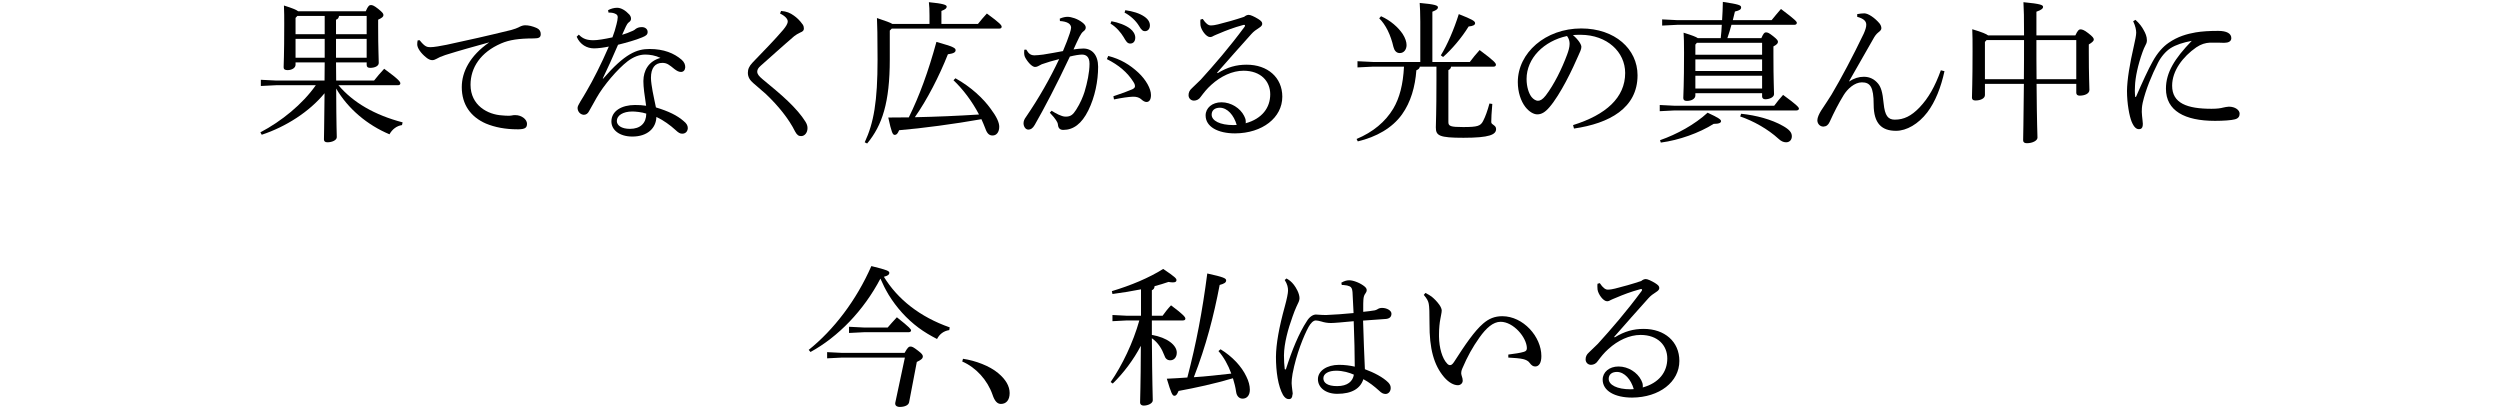<?xml version="1.0" encoding="UTF-8"?><svg id="_レイヤー_1" xmlns="http://www.w3.org/2000/svg" viewBox="0 0 794.852 129.984"><defs><style>.cls-1{fill:none;}.cls-1,.cls-2{stroke-width:0px;}</style></defs><rect class="cls-1" width="794.852" height="129.984"/><path class="cls-2" d="m103.186,25.608c0-1.92.048-3.84.048-5.761h-9.265v.721c0,1.008-1.152,1.728-2.544,1.728-.864,0-1.248-.288-1.248-.912,0-1.151.192-3.408.192-13.777,0-2.111,0-3.792-.096-5.856,2.784.864,3.984,1.393,4.512,1.824h21.506c.72-1.728,1.152-1.968,1.632-1.968s.96.144,2.304,1.2c1.488,1.2,1.68,1.536,1.68,2.016s-.432.864-1.68,1.44v1.969c0,7.584.192,9.937.192,11.761,0,1.008-1.248,1.584-2.736,1.584-.72,0-1.104-.288-1.104-.912v-.816h-9.745c0,1.921.048,3.841.048,5.761h12.049c1.008-1.248,2.016-2.496,3.216-3.744,4.8,3.504,5.137,4.176,5.137,4.656,0,.336-.288.576-.768.576h-18.914c4.704,5.521,11.473,9.457,20.401,11.809l-.192.864c-1.68.24-3.12,1.345-3.984,2.929-7.008-2.929-13.201-8.113-16.945-14.546.048,12.434.192,14.594.192,15.458,0,.96-1.488,1.632-2.976,1.632-.768,0-1.104-.336-1.104-.912,0-1.2.096-3.601.192-14.689-4.849,5.904-12.289,10.657-19.97,13.201l-.432-.768c6.672-3.505,13.393-8.929,17.618-14.978h-12.625l-4.848.24v-1.969l4.848.24h15.41Zm-8.641-20.546l-.576.624v5.185h9.265v-5.809h-8.689Zm-.576,7.297v6h9.265v-6h-9.265Zm13.825-7.297c-.096.672-.432,1.057-.96,1.2v4.608h9.745v-5.809h-8.785Zm-.96,7.297v6h9.745v-6h-9.745Z"/><path class="cls-2" d="m133.424,12.791c1.632,2.064,2.352,2.209,3.408,2.209,1.104,0,3.312-.385,5.185-.769,6.289-1.344,13.345-2.928,20.546-4.704,1.104-.288,1.92-.624,2.544-.96.768-.385,1.344-.528,1.873-.528,1.056,0,2.256.24,3.744.912.816.384,1.2,1.056,1.2,1.872,0,1.056-.528,1.392-2.208,1.392-4.8,0-7.825.48-10.369,1.585-6.577,2.832-9.745,7.729-9.745,13.152,0,6.529,5.425,9.505,10.129,9.745.816.096,1.392.096,1.824.096.384,0,.72,0,.96-.048.576-.144,1.056-.144,1.344-.144,2.016,0,3.696,1.392,3.696,2.736,0,1.248-.576,1.728-2.64,1.776h-.432c-3.744,0-7.104-.625-9.985-1.824-4.848-2.112-7.681-6.049-7.681-11.569,0-4.896,2.592-9.985,8.737-14.257-5.136,1.439-9.121,2.496-13.969,4.032-1.44.479-2.112.815-2.88,1.248-.432.239-.816.384-1.296.384-.528,0-1.248-.288-1.92-.864-1.632-1.296-2.833-2.977-2.833-4.128,0-.433.048-1.009.144-1.297l.624-.048Z"/><path class="cls-2" d="m193.33,3.238c.864-.479,1.92-.768,2.88-.768,1.249,0,2.641.815,3.889,2.16.384.479.528.864.528,1.344,0,.433-.24.816-.624,1.057-.48.336-.768.912-1.008,1.392-.384.864-.769,1.632-1.2,2.641,1.008-.288,2.208-.721,3.456-1.297.384-.144.624-.384.864-.575.48-.336,1.056-.576,1.968-.576.96,0,1.824.576,1.824,1.536,0,.815-.432,1.2-1.728,1.728-2.064.864-4.848,1.633-7.681,2.353-1.776,4.128-3.36,7.633-4.848,10.705l.096.096c6.961-8.017,10.705-9.457,14.786-9.457,4.512,0,7.776,1.345,10.177,3.408.864.769,1.152,1.585,1.152,2.305v.144c-.048.816-.528,1.44-1.344,1.44-.72,0-1.296-.336-2.017-.864-1.776-1.439-2.448-2.016-3.936-2.016-2.304,0-3.601,1.632-3.601,4.752,0,1.248.288,2.832.528,4.272.336,1.824.768,3.696,1.056,5.137,3.984,1.2,6.769,2.544,8.833,4.368.864.672,1.296,1.393,1.296,2.16v.096c-.048.912-.624,1.729-1.776,1.729-.672,0-1.2-.288-2.16-1.2-1.632-1.488-3.792-3.072-6.048-4.128-.096,3.6-2.88,6.24-7.633,6.24-4.128,0-6.672-2.112-6.672-4.801,0-3.36,3.312-5.232,7.488-5.232,1.248,0,2.353.049,3.552.24-.528-3.408-.864-6-.864-7.633v-.336c.048-3.072,1.488-6.145,5.424-7.248-1.584-.769-3.36-1.057-4.848-1.057-1.873,0-3.792.769-5.569,2.112-3.264,2.496-7.729,7.776-9.889,11.617-1.104,1.92-1.824,3.264-2.4,4.272-.384.768-.96,1.152-1.68,1.152-1.2-.097-1.968-1.104-1.968-2.209,0-.912,1.536-2.88,2.928-5.424,1.968-3.36,4.512-8.305,7.008-14.065-1.584.336-3.456.576-4.704.576-2.208,0-4.417-1.152-5.521-3.696l.672-.672c1.344,1.392,2.688,1.775,4.705,1.775,1.2,0,3.408-.336,6-.912.624-1.632.864-2.496,1.296-4.176.192-.721.384-1.681.384-2.208,0-.576-.24-.912-.864-1.152-.384-.192-1.056-.336-1.776-.336h-.288l-.144-.769Zm7.729,32.211c-2.976,0-4.944,1.248-4.944,3.024,0,1.344,1.392,2.496,4.176,2.496,3.312,0,5.185-1.824,5.185-4.849-1.392-.479-3.504-.672-4.417-.672Z"/><path class="cls-2" d="m248.338,3.478c1.776.144,2.88.624,4.081,1.488.864.624,1.776,1.392,2.832,2.88.24.385.336.816.336,1.2,0,.624-.288.96-1.152,1.296-.672.288-1.488.816-1.92,1.152-1.968,1.681-3.504,3.072-5.424,4.753-2.064,1.872-3.696,3.312-5.232,4.656-.72.624-1.104,1.2-1.104,1.872,0,.768.528,1.44,1.68,2.4,2.832,2.352,5.665,4.656,8.064,6.96,2.448,2.353,4.32,4.513,5.569,6.529.48.768.672,1.392.672,2.063,0,1.488-.912,2.545-2.016,2.545-.768,0-1.296-.288-1.92-1.44-2.016-4.08-5.424-8.257-9.265-11.905-1.392-1.248-2.688-2.353-3.984-3.456-1.104-.912-1.776-1.969-1.776-3.312,0-1.152.384-2.112,1.536-3.312,3.504-3.648,7.008-7.2,9.697-10.368.864-1.057,1.44-1.921,1.44-2.688,0-.624-.576-1.584-2.448-2.496l.336-.816Z"/><path class="cls-2" d="m295.522,7.606v-2.735c0-1.729-.048-2.881-.192-4.177,4.512.432,5.665.864,5.665,1.393,0,.479-.288.863-1.68,1.392v4.128h11.617c.96-1.151,1.728-2.16,2.833-3.312,4.272,3.12,4.704,3.744,4.704,4.224,0,.337-.24.576-.768.576h-34.179l-.624.624v9.217c0,13.634-2.4,20.93-7.201,26.69l-.768-.384c2.88-6.192,4.08-12.961,4.08-26.354,0-7.824-.096-10.896-.192-13.153,2.833.96,4.225,1.44,4.896,1.872h11.809Zm8.257,17.282c4.848,2.688,8.785,6.336,11.233,9.744,1.872,2.497,2.688,4.321,2.688,5.665,0,1.584-.768,2.784-2.112,2.784-1.056,0-1.729-.576-2.304-2.208-.384-1.009-.816-2.017-1.249-2.977-8.353,1.488-19.058,2.929-26.162,3.504-.48,1.104-.816,1.488-1.392,1.488-.672,0-1.008-.72-2.064-5.521,2.112,0,4.272,0,6.528-.048,3.312-6.673,6.192-14.497,8.785-24.002,5.376,1.536,6.097,1.92,6.097,2.641,0,.672-.624,1.056-2.448,1.296-2.784,7.009-6.577,14.401-10.513,20.018,6.816-.144,13.633-.432,20.401-.864-2.208-4.225-5.088-8.017-8.112-10.896l.624-.624Z"/><path class="cls-2" d="m334.353,35.209c1.344.864,3.121,1.824,4.32,1.872h.192c1.584,0,2.304-.672,3.264-2.16,1.392-2.16,2.208-4.224,2.688-5.712.864-2.881,1.584-6.192,1.584-8.929,0-2.305-1.152-2.929-2.4-2.929-.768,0-2.352.24-3.84.624-4.224,8.977-8.208,16.562-11.185,21.746-.624,1.104-1.296,1.488-2.016,1.488-.96,0-1.536-1.057-1.536-2.017,0-.672.24-1.296.816-2.063,4.128-6.049,7.585-12.146,10.513-18.338-2.064.528-3.792,1.008-5.521,1.632-.528.24-.912.48-1.2.624-.24.145-.624.24-.96.24-.768,0-2.016-1.104-3.024-2.832-.336-.576-.432-1.104-.432-1.824,0-.24,0-.433.048-.816l.624-.048c.816,1.44,1.536,1.824,2.64,1.824.624,0,1.536-.096,2.736-.24,2.112-.336,4.272-.72,6.289-1.104,1.008-2.353,1.632-4.033,2.16-5.617.24-.72.432-1.488.432-1.824,0-.479-.24-1.056-.864-1.439-.624-.385-1.632-.624-2.688-.673l-.048-.768c.96-.432,1.872-.576,2.448-.576,1.248,0,3.216.624,4.705,1.776.816.624,1.104,1.104,1.104,1.632,0,.433-.192.816-.72,1.2-.528.384-.912,1.057-1.296,1.776-.672,1.344-1.152,2.4-1.872,3.984,1.056-.145,2.112-.288,3.12-.288,2.784,0,4.705,2.064,4.705,5.809,0,4.513-1.008,9.601-3.121,13.873s-4.752,6.192-7.969,6.192c-1.008,0-1.584-.528-1.68-1.632-.048-.576-.336-1.057-.624-1.488-.336-.528-.912-1.248-1.968-2.353l.576-.624Zm19.634-4.608c2.688-.863,4.512-1.584,6-2.208.528-.24.864-.576.864-.912,0-.384-.048-.768-.528-1.488-1.872-2.976-4.656-5.328-8.4-7.2l.432-1.008c3.937,1.008,6.865,2.784,9.601,5.328,2.4,2.256,3.984,5.088,3.984,7.104,0,1.584-.624,2.208-1.44,2.208-.528,0-1.104-.336-1.776-.96-.576-.479-1.44-.72-2.304-.72h-.24c-1.392.048-3.408.336-6,.864l-.192-1.009Zm-.624-23.857c2.16.384,4.561,1.248,6,2.399.912.721,1.584,1.729,1.584,2.833,0,1.2-.672,1.872-1.584,1.872-.96,0-1.344-.721-2.16-2.112-.816-1.344-2.304-3.168-4.128-4.225l.288-.768Zm4.417-3.505c2.352.336,4.512.96,6.096,2.064,1.249.864,1.729,1.824,1.729,2.784,0,1.152-.72,1.824-1.584,1.824-.576,0-1.104-.288-1.92-1.729-.96-1.584-2.688-3.216-4.561-4.176l.24-.769Z"/><path class="cls-2" d="m387.153,23.256c3.121-1.92,5.953-2.688,9.217-2.688,6.625,0,11.329,4.032,11.329,10.177,0,6.672-6.336,11.617-15.025,11.665-5.472,0-9.36-2.112-9.36-5.713,0-2.353,2.064-4.176,5.04-4.176,3.121,0,6,1.92,7.201,4.32.192.432.432.912.48,1.296.048.24.048.432.048.624,0,.144,0,.288-.048.432,5.232-1.439,7.825-4.944,7.825-9.217,0-4.128-2.976-7.488-8.497-7.488-3.552,0-7.201,1.729-10.225,4.464-1.488,1.345-2.256,2.353-3.456,3.937-.432.672-1.248,1.104-2.064,1.104-.96,0-1.728-.721-1.728-1.729,0-.815.288-1.536,1.056-2.208.768-.72,1.872-1.776,2.833-2.736,4.272-4.704,9.024-10.177,13.921-16.802.096-.144.144-.287.144-.384,0-.144-.096-.24-.288-.24-.048,0-.144,0-.288.049-3.024.815-5.616,1.823-7.393,2.592-1.104.432-1.584.672-1.92.816-.432.239-.72.432-1.248.432-1.2,0-2.833-2.256-3.024-3.744-.048-.384-.048-.672-.048-.96s0-.576.048-.864l.72-.192c.96,1.488,1.824,2.064,2.496,2.064.816,0,1.584-.144,2.352-.336,2.688-.672,5.281-1.393,8.305-2.4.528-.432,1.008-.624,1.488-.624.528,0,1.728.528,2.976,1.296.912.576,1.296.96,1.296,1.536,0,.433-.24.816-1.008,1.297-.912.575-1.728,1.151-2.448,1.968-3.984,4.464-7.104,7.921-10.897,12.289l.192.144Zm.72,10.993c-1.584,0-2.64.769-2.64,2.208,0,1.921,2.64,3.312,6.913,3.312.336,0,.72-.048,1.056-.048-.912-3.12-2.928-5.425-5.329-5.473Z"/><path class="cls-2" d="m451.426,21.192c-.096.576-.432.863-1.104,1.151-.384,5.232-1.776,10.129-4.561,14.018-3.12,4.368-8.208,7.2-14.065,8.593l-.384-.768c5.185-2.16,9.169-5.473,11.665-9.649,2.016-3.408,3.121-7.681,3.408-13.345h-9.889l-4.896.239v-1.968l4.896.24h15.073V6.887c0-2.88-.096-4.225-.192-5.952,4.896.432,5.809.815,5.809,1.392,0,.48-.384.864-1.776,1.393v15.985h11.905c.96-1.296,1.872-2.4,3.12-3.793,4.656,3.457,5.185,4.177,5.185,4.657,0,.384-.288.624-.768.624h-13.489c-.096.576-.384.863-.864,1.104v16.514c0,1.296.672,1.584,4.705,1.584,4.608,0,5.521-.336,6.336-1.92.768-1.488,1.392-3.265,2.016-5.568l.912.144c-.24,2.736-.336,4.608-.336,5.761,0,.912,1.536.912,1.536,2.208,0,1.776-2.064,2.784-10.369,2.784-7.729,0-8.785-.672-8.785-3.312,0-1.199.192-4.512.192-14.833v-4.464h-5.281Zm-12.337-16.033c3.024,1.344,5.473,3.552,6.865,5.616.864,1.344,1.248,2.592,1.248,3.552,0,1.393-.816,2.545-2.16,2.545-1.104,0-1.729-.816-2.016-1.969-.864-3.792-2.448-7.057-4.513-9.072l.576-.672Zm19.01,12.433c2.064-3.312,4.224-8.353,5.712-13.105,4.272,1.681,5.185,2.208,5.185,2.881,0,.576-.625.912-2.064,1.056-2.16,3.553-5.424,7.345-8.113,9.697l-.72-.528Z"/><path class="cls-2" d="m500.146,39.769c10.465-3.264,16.562-8.736,16.562-16.562,0-6.672-5.712-12.097-14.113-12.145h-.672c-.624,0-1.2.048-1.824.096,1.728,1.44,2.688,2.977,2.688,3.744s-.48,1.729-1.008,2.881c-.672,1.536-2.161,4.896-3.937,8.208-1.584,2.977-3.552,6.192-5.185,8.065-1.392,1.632-2.544,2.304-3.888,2.304-1.104,0-2.544-.768-3.792-2.353-1.44-1.872-2.4-4.704-2.4-7.92,0-9.313,8.833-17.042,20.162-17.042,10.753,0,17.905,6.577,17.905,14.882,0,10.465-8.977,15.312-20.209,16.945l-.288-1.104Zm-14.785-14.642c0,2.497.72,4.609,1.584,5.713.576.72,1.392,1.2,2.016,1.2.72,0,1.488-.384,2.496-1.68,2.641-3.457,5.137-8.497,6.817-13.058.384-1.056.768-2.256.768-3.36,0-.816-.192-1.632-.816-2.496-7.344,1.584-12.865,7.057-12.865,13.681Z"/><path class="cls-2" d="m532.497,33.625h31.587c.96-1.248,1.68-2.208,2.832-3.456,4.417,3.216,5.041,3.984,5.041,4.368,0,.336-.336.576-.768.576h-38.691l-4.8.24v-1.969l4.8.24Zm-4.705,10.945c5.376-1.872,11.041-4.992,15.122-8.737,3.648,1.681,4.272,2.209,4.272,2.688s-.528.864-2.353.864c-4.56,2.88-10.993,5.185-16.801,5.952l-.24-.768Zm19.73-38.163c.144-1.873.192-3.841.24-5.809,5.089.768,5.809,1.056,5.809,1.728,0,.624-.336.96-1.968,1.345-.192.912-.432,1.824-.672,2.736h12.337c.864-1.057,1.873-2.305,2.977-3.553,4.656,3.504,5.041,4.032,5.041,4.416,0,.336-.288.624-.769.624h-20.018c-.384,1.44-.816,2.833-1.296,4.225h10.801c.672-1.536,1.008-1.824,1.44-1.824.528,0,.912.097,2.304,1.2,1.344,1.057,1.536,1.44,1.536,1.824,0,.432-.384.912-1.44,1.44v2.832c0,7.969.192,11.041.192,12.337,0,1.008-1.488,1.632-2.784,1.632-.624,0-1.008-.336-1.008-.912v-1.008h-21.218v.721c0,1.008-1.2,1.728-2.688,1.728-.768,0-1.152-.288-1.152-.912,0-1.056.24-4.032.24-14.354,0-3.12-.048-5.04-.144-6.432,2.784.863,3.984,1.344,4.512,1.728h7.297c.144-1.392.288-2.832.336-4.225h-14.161l-4.8.24v-1.968l4.8.24h14.257Zm-8.017,7.2l-.48.576v3.216h21.218v-3.792h-20.738Zm20.738,8.977v-3.696h-21.218v3.696h21.218Zm0,5.568v-4.08h-21.218v4.08h21.218Zm-6.673,8.017c4.752.48,9.745,1.824,13.249,3.841,2.16,1.2,2.88,2.16,2.88,3.312,0,1.248-.816,1.92-1.824,1.92-.864,0-1.632-.384-2.4-1.104-3.408-3.12-8.065-5.712-12.193-7.104l.288-.864Z"/><path class="cls-2" d="m587.937,25.896c1.536-1.008,3.024-1.488,4.657-1.488,1.872,0,3.36.769,4.512,2.16.912,1.104,1.44,2.688,1.776,6.289.384,3.984,1.44,5.185,3.552,5.185,2.88,0,5.232-1.152,7.825-3.841,2.88-3.024,4.896-6.576,6.816-11.857l1.152.288c-1.104,5.089-2.88,9.697-5.473,13.105-2.832,3.696-6.577,5.856-9.937,5.856-4.512,0-7.104-2.304-7.104-8.353,0-5.616-1.104-7.057-3.744-7.057-2.353,0-4.608,2.112-5.809,4.08-1.584,2.593-2.928,5.185-4.464,8.545-.432.912-1.008,1.393-1.92,1.44h-.096c-.96,0-1.872-.816-1.872-2.017,0-.864.576-2.064,1.2-3.072,1.248-1.872,2.448-3.696,3.312-5.088,3.072-5.185,6.721-12.05,10.225-19.346.528-1.2.816-2.112.816-2.833,0-1.056-.624-1.92-2.88-2.544v-.864c.864-.144,1.584-.239,2.256-.239,1.248,0,3.36,1.439,4.848,3.216.432.576.576,1.056.576,1.536s-.384.864-1.008,1.344c-.576.48-1.008.961-1.728,2.305-2.688,4.704-5.136,9.024-7.537,13.201l.048.048Z"/><path class="cls-2" d="m659.843,11.255c.72-1.584,1.152-1.92,1.584-1.92.528,0,1.152.145,2.497,1.2,1.44,1.104,1.776,1.584,1.776,2.017,0,.527-.528.912-1.584,1.584v2.304c0,7.921.192,10.85.192,12.146,0,1.248-1.584,1.824-3.12,1.824-.672,0-1.056-.336-1.056-.912v-2.832h-12.625c.096,13.249.288,15.985.288,17.089,0,.96-1.584,1.776-3.36,1.776-.768,0-1.2-.288-1.2-.912,0-1.729.144-5.232.24-17.953h-12.385v3.552c0,1.056-1.344,1.729-3.024,1.729-.72,0-1.104-.288-1.104-.912,0-1.248.192-4.753.192-14.737,0-2.929,0-5.041-.096-7.009,3.216.96,4.512,1.536,5.04,1.968h11.425v-.144c0-5.521-.048-8.209-.192-10.417,5.568.528,6.24.912,6.24,1.488,0,.479-.432.96-2.112,1.536v7.536h12.385Zm-28.754,2.064v11.857h12.385c.048-4.129.048-8.305.048-12.434h-11.905l-.528.576Zm29.042-.576h-12.673c0,4.129,0,8.305.048,12.434h12.625v-12.434Z"/><path class="cls-2" d="m678.945,6.31c1.2,1.057,2.064,2.208,2.592,3.217.576,1.008,1.056,2.063,1.056,3.312,0,.816-.336,1.249-.528,1.681-.24.432-.576,1.2-.864,2.017-1.488,4.128-2.304,8.112-2.4,10.801,0,.479-.048,1.008-.048,1.488,0,.672.048,1.296.096,1.823,0,.145.048.192.144.192.096,0,.144-.048.192-.192,1.873-4.32,3.889-8.736,5.233-11.089,1.488-2.736,3.312-4.752,5.088-5.952,2.88-2.017,5.856-2.832,8.593-3.312,2.016-.336,4.368-.479,7.152-.479,2.688,0,4.176.815,4.176,2.304,0,1.057-.96,1.488-2.256,1.488h-.192c-1.008-.048-2.016-.048-3.072-.048h-1.344c-1.392.096-2.688.432-4.272,1.488-4.272,2.976-7.681,7.44-7.681,12.192,0,5.569,4.705,7.345,12.529,7.345,1.92,0,2.977-.191,3.696-.384.48-.096,1.296-.288,1.824-.288,2.017,0,3.409,1.104,3.409,2.208,0,.816-.336,1.536-1.536,1.824-1.056.288-3.601.48-6.289.48-9.649,0-15.602-3.217-15.602-10.226,0-5.136,2.736-9.553,8.209-15.217-2.736.528-5.041,1.248-6.769,2.353-1.488.96-3.024,2.736-3.984,4.656-1.968,3.888-3.889,8.496-4.849,12.673-.288,1.344-.288,2.208-.288,2.929,0,.672.144,1.728.24,2.688.048.433.096.769.096,1.104,0,.24-.048.432-.048.624-.096.624-.432,1.056-1.104,1.056h-.096c-.768,0-1.536-.527-2.304-2.352-.72-1.729-1.488-5.809-1.488-9.793.048-3.648.864-8.545,2.208-14.401.384-1.681.72-3.312.72-4.128,0-.912-.24-2.064-.96-3.648l.72-.433Z"/><path class="cls-2" d="m257.12,111.24c7.92-6.336,15.121-15.697,19.921-26.642,5.137,1.248,5.712,1.584,5.712,2.16,0,.384-.24.863-1.728,1.248,4.369,7.152,11.473,12.769,20.93,16.081l-.144.864c-1.872.288-3.12,1.344-3.888,2.832-2.064-1.056-4.032-2.208-5.904-3.601-3.792-2.832-6.961-6.384-9.457-10.417-1.008-1.68-1.872-3.408-2.64-5.184-5.329,10.177-13.441,18.529-22.226,23.33l-.576-.673Zm30.482.96c1.008-1.775,1.344-2.016,1.824-2.016.576,0,.864.096,2.496,1.344,1.344,1.009,1.488,1.44,1.488,1.824,0,.528-.384,1.009-1.92,1.729l-2.448,12.817c-.192.96-1.44,1.487-3.024,1.487-.72,0-1.392-.336-1.392-1.056v-.192l3.072-14.449h-19.922l-4.8.24v-1.968l4.8.239h19.826Zm-12.865-8.064h7.489c.72-.864,1.872-2.112,2.928-3.264,4.176,3.312,4.512,3.84,4.512,4.176s-.288.576-.768.576h-14.161l-4.8.24v-1.969l4.8.24Z"/><path class="cls-2" d="m306.176,114.073c3.937.575,8.449,2.256,11.185,4.56,2.353,1.969,3.648,4.081,3.648,6.337s-1.104,3.456-2.784,3.456c-1.2,0-2.016-1.008-2.64-2.88-1.632-4.704-5.232-8.688-9.649-10.609l.24-.863Z"/><path class="cls-2" d="m366.225,106.488c4.896.816,7.92,3.265,7.92,5.616,0,1.536-.912,2.448-2.064,2.448-.96,0-1.584-.528-1.92-1.632-.72-1.92-1.92-3.984-3.936-5.377.096,14.882.288,18.194.288,19.73,0,.96-1.488,1.68-2.88,1.68-.72,0-1.152-.384-1.152-.96,0-1.44.192-4.656.24-18.05-2.304,4.417-5.521,8.688-8.929,12.001l-.672-.479c3.648-5.281,7.152-12.529,9.121-19.586h-3.888l-4.657.24v-1.969l4.657.24h4.416v-8.4c-2.832.576-5.856,1.056-9.073,1.488l-.192-.912c6.097-1.824,11.809-4.225,16.321-7.057,3.889,2.592,4.225,3.072,4.225,3.552s-.336.721-1.152.721c-.384,0-.816-.049-1.392-.145-1.44.48-2.88.96-4.417,1.344-.048.721-.336,1.057-.864,1.297v8.112h3.408c.864-1.2,1.632-2.208,2.688-3.312,4.08,3.024,4.56,3.793,4.56,4.225,0,.336-.24.576-.768.576h-9.889v4.608Zm21.842,4.561c3.696,2.256,6.721,5.473,8.208,8.688.72,1.44,1.104,2.88,1.104,4.177,0,1.872-1.008,2.832-2.304,2.832-1.056,0-1.873-.769-2.064-2.16-.192-1.44-.576-2.881-1.008-4.32-5.809,1.728-12.049,3.072-17.282,4.032-.48,1.104-.768,1.536-1.344,1.536-.624,0-1.008-.769-2.4-5.425,2.304-.096,4.464-.24,6.528-.384,2.88-11.041,4.752-20.93,6.337-33.075,5.232,1.152,6,1.536,6,2.209s-.624,1.056-2.064,1.439c-1.872,9.841-4.32,19.346-8.208,29.331,3.984-.24,7.969-.721,11.905-1.152-1.008-2.784-2.448-5.328-4.08-7.152l.672-.576Z"/><path class="cls-2" d="m426.466,89.879c.912-.528,1.68-.769,2.496-.769,1.392,0,3.648.912,4.944,2.017.432.384.624.72.624,1.104,0,.432-.192.768-.432,1.104-.336.432-.576,1.008-.624,2.064-.048.672-.048,1.392-.048,2.352v1.393c1.392-.144,2.592-.288,3.696-.48.288-.048.624-.239.816-.336.432-.288.864-.432,1.488-.432,1.488,0,2.976.816,2.976,1.824,0,.912-.48,1.536-1.68,1.68-1.68.097-4.128.288-7.344.528.144,5.713.384,10.801.576,15.457,2.88,1.057,5.761,2.545,7.441,4.225.576.624.768,1.104.768,1.776,0,.96-.624,1.824-1.584,1.872-.768,0-1.344-.288-2.112-1.056-1.488-1.345-3.121-2.641-4.993-3.648-.96,2.976-3.648,4.656-8.305,4.656-3.792,0-6.145-2.064-6.145-4.656,0-2.641,2.833-4.561,6.721-4.561,1.872,0,3.504.24,4.992.576,0-4.032-.144-9.073-.336-14.449-3.6.336-6.145.576-7.249.576s-2.16-.192-3.024-.48c-.624-.192-1.392-.336-1.776-.336-.816,0-1.632.864-2.304,2.064-1.488,2.736-3.889,8.544-5.088,14.881-.24,1.44-.288,2.208-.288,2.784v.384c0,.576.144,1.345.24,2.305.048.288.096.528.096.768,0,.192-.048.336-.096.528-.048.816-.384,1.296-1.104,1.296s-1.248-.336-1.872-1.296c-1.584-2.832-2.256-7.44-2.256-12.145.048-4.129.96-9.313,2.833-16.082.624-2.256,1.008-4.176,1.008-4.944,0-1.056-.192-2.016-1.056-3.408l.576-.48c.336.192.72.433,1.152.769.864.72,1.584,1.632,2.304,3.072.432.864.672,1.776.672,2.448,0,.768-.384,1.44-.96,2.641-.432.96-.816,1.92-1.248,3.168-1.44,3.984-2.688,8.496-2.736,12.337,0,1.632.096,3.265.24,4.32,0,.096.096.192.192.192.096,0,.192-.097.24-.24,1.824-5.761,4.081-11.329,6.625-15.169.768-1.297,1.873-2.017,2.736-2.064h.288c.24,0,.48,0,.768.048.672.048,1.344.096,2.304.096,2.784-.096,5.568-.336,8.737-.624-.096-2.112-.192-4.176-.336-6.672-.096-1.152-.384-1.585-.912-1.824-.528-.24-1.056-.337-1.68-.385-.24-.048-.48-.048-.816-.048l-.144-.72Zm-1.632,27.986c-2.4,0-4.081.912-4.081,2.4,0,1.439,1.296,2.496,4.369,2.496,3.36,0,4.992-1.536,5.328-3.648-1.392-.624-3.456-1.248-5.616-1.248Z"/><path class="cls-2" d="m479.555,112.728c1.92-.24,3.888-.528,4.944-.864.72-.191.96-.575.96-1.199-.096-3.457-4.32-8.354-8.353-8.354-2.4,0-4.608,2.017-6.721,4.993-2.208,3.12-3.792,5.952-5.473,9.889-.288.672-.336,1.151-.336,1.488s.144.672.192.912c.192.527.288.96.288,1.439,0,.864-.768,1.44-1.488,1.44h-.096c-1.2,0-2.784-.769-4.32-2.544-3.264-3.841-4.705-9.025-4.656-17.09,0-3.265-.048-5.328-.24-6.24-.144-.816-.528-1.633-1.584-2.833l.528-.624c.768.385,1.44.769,2.016,1.2.864.721,1.632,1.488,2.4,2.545.48.672.768,1.392.768,1.824,0,.72-.288,1.68-.432,2.688-.24,1.152-.432,3.024-.432,4.944v.673c.048,3.552,1.008,6.96,2.592,8.593.288.336.624.479.912.479.384,0,.72-.191,1.248-.96,3.601-5.616,6.529-9.889,9.265-12.241,1.824-1.584,3.696-2.352,6.096-2.352,6.673,0,12.433,6.528,12.433,12.673,0,2.208-.768,3.312-1.968,3.312-.672,0-1.2-.385-1.728-1.104-.432-.672-1.296-1.056-2.112-1.248-1.008-.24-2.784-.384-4.704-.48v-.96Z"/><path class="cls-2" d="m513.394,107.256c3.12-1.92,5.952-2.688,9.217-2.688,6.625,0,11.329,4.032,11.329,10.177,0,6.672-6.336,11.617-15.025,11.665-5.472,0-9.361-2.112-9.361-5.713,0-2.353,2.064-4.176,5.041-4.176,3.121,0,6,1.92,7.201,4.32.192.432.432.912.48,1.296.048.24.048.432.048.624,0,.144,0,.288-.048.432,5.232-1.439,7.825-4.944,7.825-9.217,0-4.128-2.976-7.488-8.497-7.488-3.552,0-7.201,1.729-10.225,4.464-1.488,1.345-2.256,2.353-3.456,3.937-.432.672-1.248,1.104-2.064,1.104-.96,0-1.728-.721-1.728-1.729,0-.815.288-1.536,1.056-2.208.768-.72,1.872-1.776,2.832-2.736,4.272-4.704,9.025-10.177,13.921-16.802.096-.144.144-.287.144-.384,0-.144-.096-.24-.288-.24-.048,0-.144,0-.288.049-3.024.815-5.616,1.823-7.393,2.592-1.104.432-1.584.672-1.92.816-.432.239-.72.432-1.248.432-1.2,0-2.833-2.256-3.024-3.744-.048-.384-.048-.672-.048-.96s0-.576.048-.864l.72-.192c.96,1.488,1.824,2.064,2.496,2.064.816,0,1.584-.144,2.352-.336,2.688-.672,5.28-1.393,8.305-2.4.528-.432,1.008-.624,1.488-.624.528,0,1.728.528,2.976,1.296.912.576,1.296.96,1.296,1.536,0,.433-.24.816-1.008,1.297-.912.575-1.728,1.151-2.448,1.968-3.984,4.464-7.104,7.921-10.897,12.289l.192.144Zm.72,10.993c-1.584,0-2.64.769-2.64,2.208,0,1.921,2.64,3.312,6.913,3.312.336,0,.72-.048,1.056-.048-.912-3.12-2.928-5.425-5.329-5.473Z"/></svg>